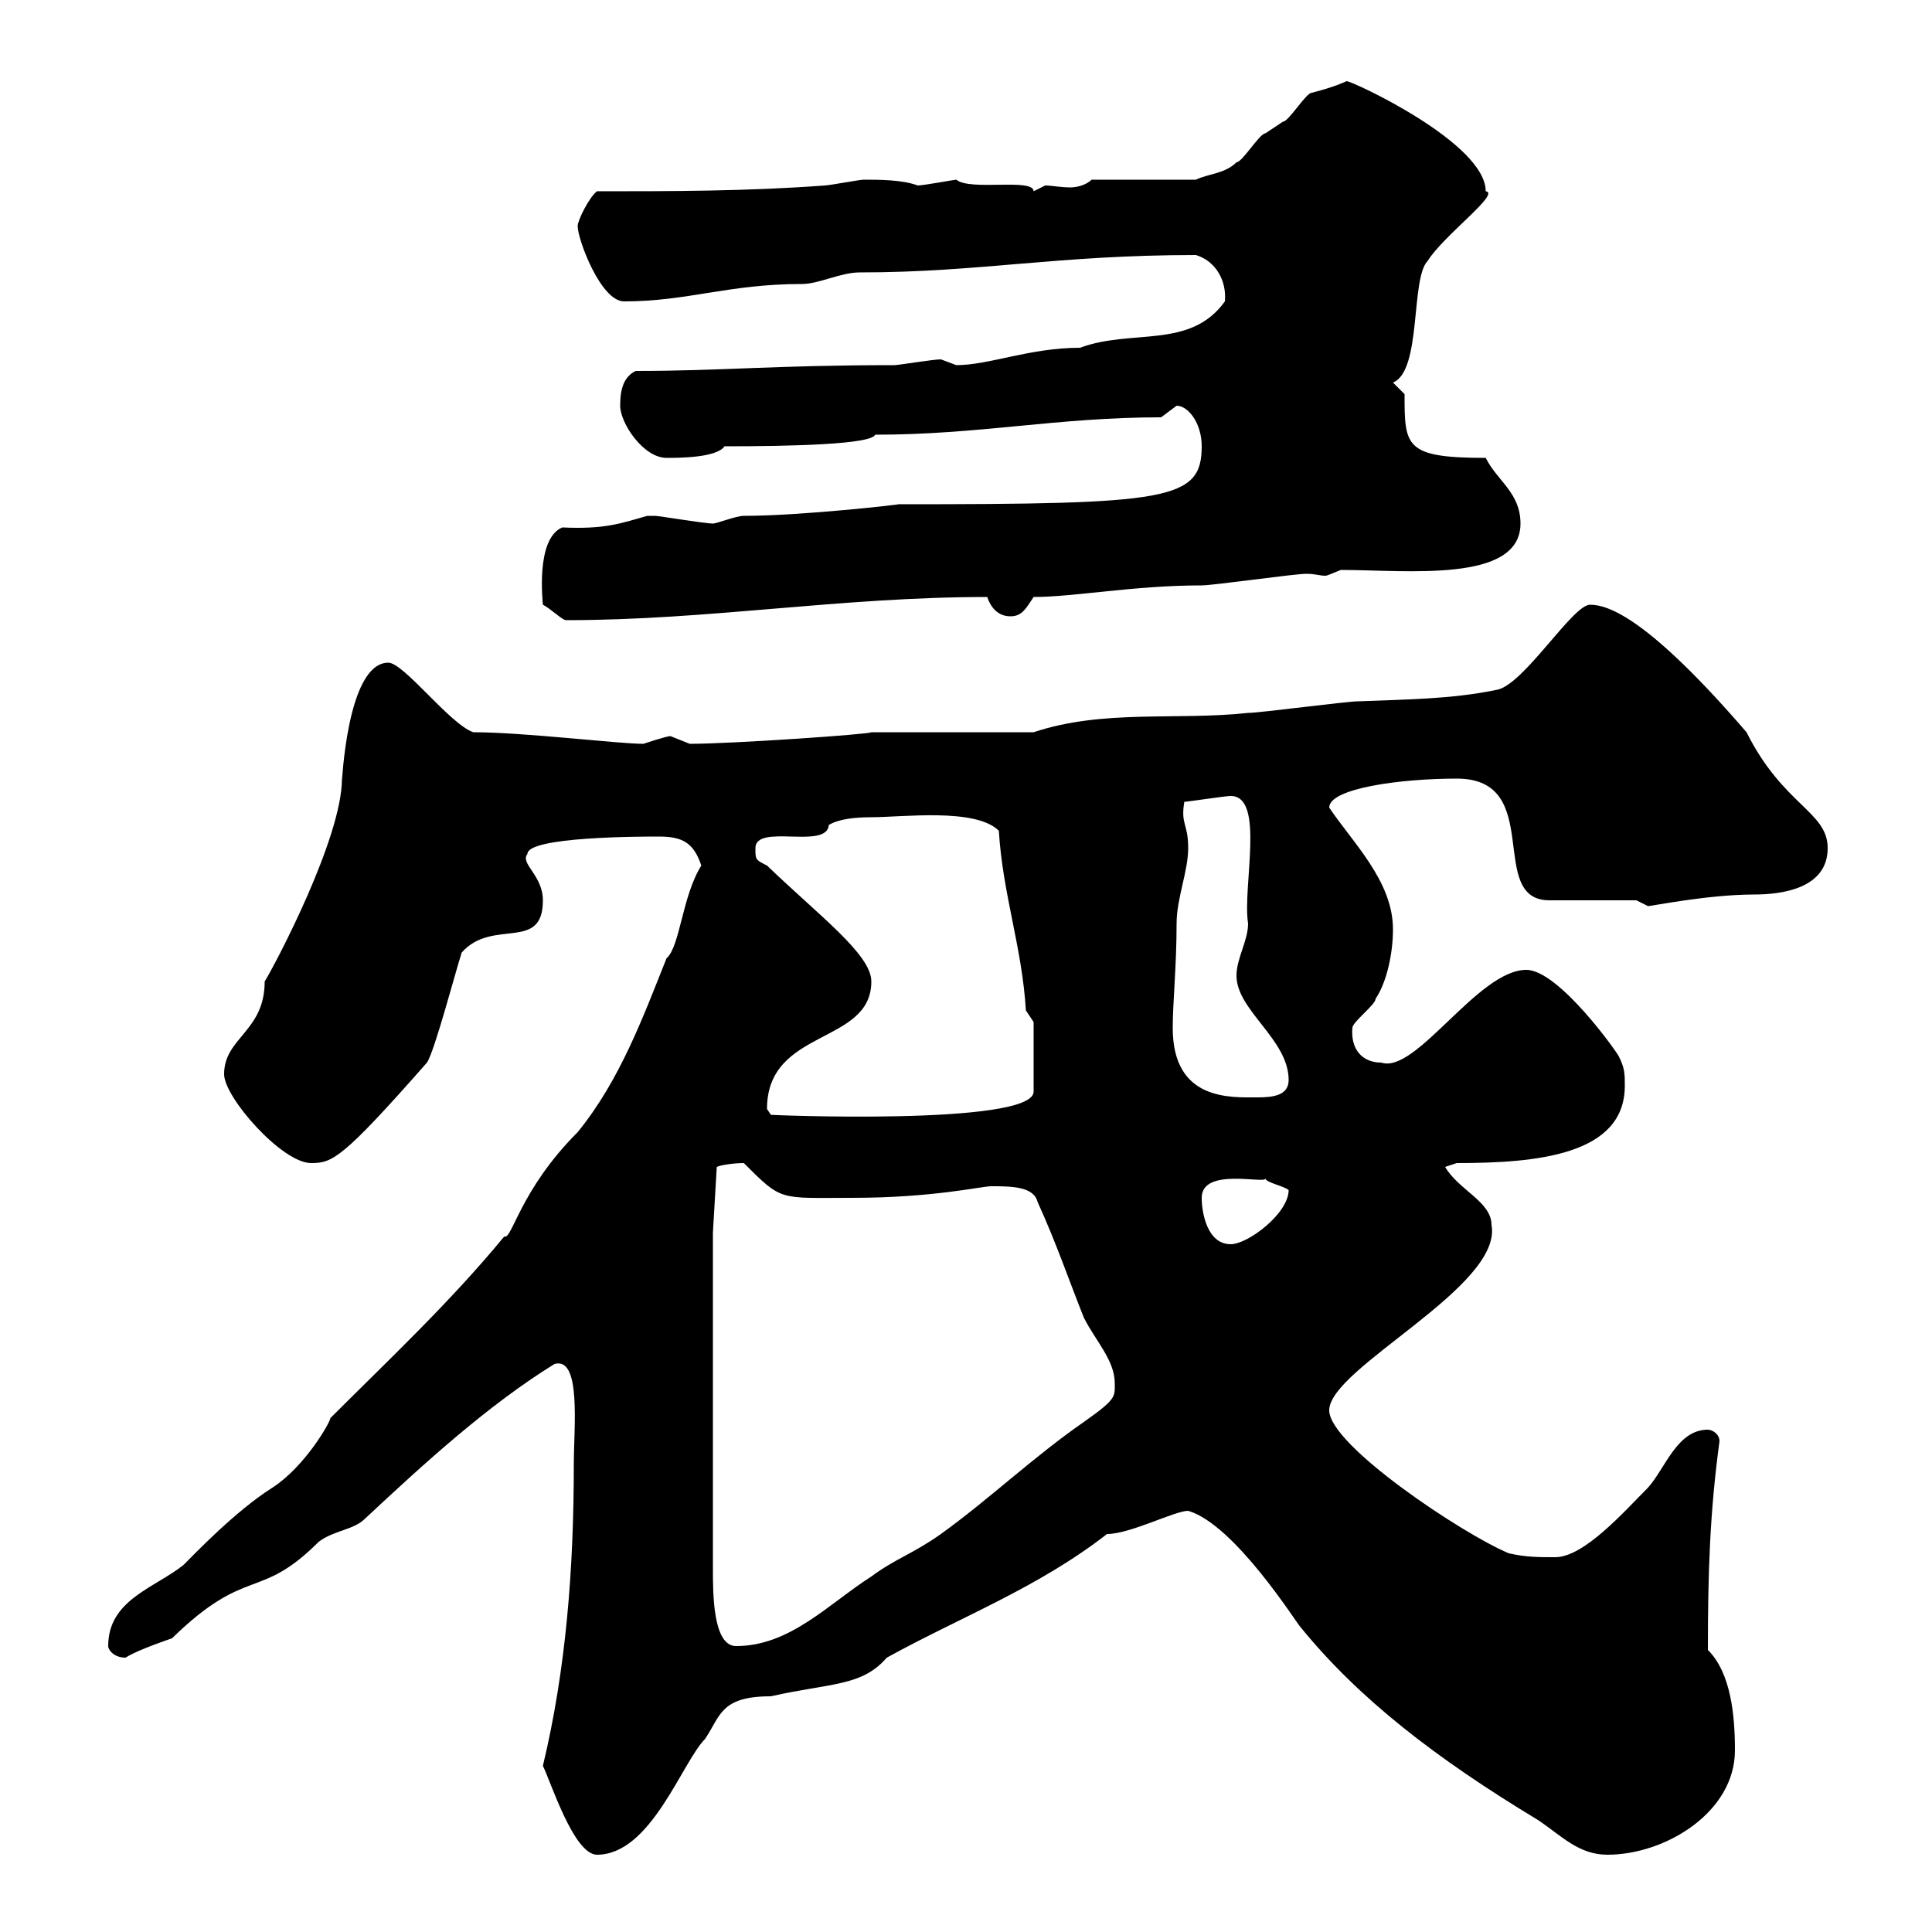 <svg xmlns="http://www.w3.org/2000/svg" xmlns:xlink="http://www.w3.org/1999/xlink" width="300" height="300"><path d="M84.30 274.20C85.50 276.60 89.10 288 92.70 288C101.10 288 105.90 273.60 109.50 270C111.90 266.40 111.90 263.40 119.70 263.40C129 261.30 133.80 261.90 137.70 257.40C149.10 251.10 161.10 246.60 171.90 238.20C175.50 238.20 182.40 234.60 184.50 234.60C191.70 236.70 201.30 252 201.90 252.60C210.90 263.70 222.90 273 238.80 282.60C242.40 285 245.10 288 249.60 288C258.60 288 269.40 281.40 269.40 271.80C269.40 266.40 268.80 259.80 265.20 256.20C265.20 244.20 265.50 234.90 267 223.80C267 222.60 265.80 222 265.20 222C260.40 222 258.60 228 255.90 231C252.30 234.60 246 241.80 241.50 241.80C238.80 241.80 237 241.80 234.30 241.20C227.10 238.20 206.40 224.40 206.40 219C206.40 212.40 233.40 199.80 231.60 190.20C231.60 186.60 226.50 184.80 224.40 181.20L226.20 180.60C238.50 180.60 252.30 179.40 252.30 168.60C252.30 166.80 252.30 165.90 251.40 164.10C251.40 163.80 242.10 150.60 237 150.60C229.50 150.60 219.90 166.80 214.50 165C211.50 165 209.70 162.90 210 159.60C210 158.70 213.60 156 213.60 155.10C215.40 152.40 216.30 147.90 216.30 144.30C216.30 136.80 210 130.80 206.40 125.40C206.40 122.40 217.50 120.90 226.20 120.90C240 120.90 230.70 139.80 240.60 139.80L254.10 139.80C254.10 139.80 255.90 140.70 255.90 140.70C256.50 140.70 265.20 138.90 272.40 138.90C276.60 138.90 283.80 138 283.80 131.70C283.80 126 276.90 125.10 271.20 113.70C256.20 96.30 249.90 93.90 246.90 93.90C244.20 93.90 236.70 106.20 232.50 107.10C225.30 108.60 218.10 108.60 210.90 108.90C209.10 108.90 195.60 110.70 193.80 110.70C182.70 111.90 171.30 110.10 160.50 113.70L135.30 113.70C135.30 114 113.70 115.50 107.10 115.50C107.10 115.50 104.10 114.30 104.10 114.30C103.50 114.30 99.90 115.50 99.90 115.50C96 115.50 81.30 113.70 73.50 113.70C69.90 112.50 62.70 102.90 60.30 102.90C53.70 102.90 53.10 122.70 53.10 120.90C53.10 130.20 42.60 150 41.10 152.40C41.10 160.20 34.80 161.10 34.80 166.80C34.80 170.40 43.80 180.60 48.30 180.60C51.60 180.60 53.10 180 66.30 165C67.50 163.20 70.80 150.60 71.70 147.90C76.50 142.50 84.30 147.90 84.30 139.80C84.30 135.90 80.70 134.10 81.90 132.60C81.90 129.90 99.60 129.90 102.30 129.90C105.90 129.90 107.70 130.80 108.90 134.40C105.90 139.20 105.60 147 103.50 148.80C99.90 157.80 96.30 167.70 89.70 175.80C80.70 184.80 79.50 192.60 78.30 192C69.90 202.20 60.30 211.20 51.30 220.20C51.30 220.80 47.40 227.70 42.30 231C36.60 234.60 30.30 241.20 28.50 243C24 246.60 16.80 248.40 16.80 255.60C16.80 256.20 17.70 257.40 19.50 257.40C21.30 256.20 26.70 254.40 26.70 254.40C38.40 243 40.20 248.70 49.50 239.40C51.90 237.60 54.90 237.60 56.70 235.80C66 227.10 75.90 218.10 86.10 211.80C90.30 210.60 89.10 221.70 89.10 227.40C89.10 243.60 87.90 259.20 84.30 274.20ZM110.70 191.40L111.30 181.20C111.90 180.90 114 180.60 115.50 180.60C121.50 186.60 120.90 186 132.30 186C144.90 186 152.40 184.20 153.90 184.20C156.90 184.20 160.50 184.20 161.10 186.60C164.10 193.20 165.90 198.60 168.30 204.60C170.10 208.20 173.10 211.20 173.10 214.80C173.10 216.90 173.40 217.20 168.30 220.80C160.50 226.20 153.60 232.80 146.10 238.20C141.90 241.20 138.90 242.10 135.30 244.80C128.70 249 122.70 255.60 114.30 255.60C110.70 255.60 110.70 247.50 110.70 243.60ZM186.60 186C186.60 181.20 196.50 183.90 196.50 183C196.50 183.60 199.50 184.20 200.10 184.80C200.10 188.40 193.80 193.20 191.10 193.20C187.50 193.20 186.60 188.40 186.60 186ZM119.10 172.20C119.10 159.60 135.30 162.30 135.30 152.40C135.30 148.20 127.20 142.20 119.10 134.40C117.30 133.50 117.30 133.50 117.30 131.70C117.30 127.80 128.40 132 128.70 128.10C130.20 127.20 132.60 126.90 135.30 126.90C140.10 126.90 151.50 125.40 155.10 129C155.70 138.90 158.70 147 159.30 156.90L160.50 158.70L160.50 169.50C160.50 174.90 118.20 173.10 119.70 173.10C119.70 173.10 119.10 172.20 119.10 172.20ZM182.10 159.60C182.10 155.70 182.70 150 182.70 143.40C182.70 139.50 184.50 135.30 184.50 131.70C184.50 127.80 183.30 128.10 183.90 124.50C184.50 124.50 190.20 123.60 191.10 123.60C196.50 123.60 192.90 137.70 193.80 143.40C193.80 146.10 192 148.80 192 151.50C192 156.90 200.10 161.40 200.10 167.70C200.10 170.10 197.70 170.40 195.30 170.40C191.10 170.40 182.10 171 182.10 159.60ZM84.30 93.90C85.50 94.50 87.30 96.30 87.90 96.30C110.10 96.30 130.50 92.70 153.30 92.70C153.90 94.50 155.10 95.70 156.90 95.70C158.70 95.70 159.30 94.50 160.50 92.70C166.80 92.70 176.10 90.90 186.60 90.90C188.40 90.90 201 89.10 202.80 89.10C204.30 89.10 204.90 89.40 205.80 89.40C206.10 89.40 206.70 89.10 208.20 88.50C218.40 88.50 236.10 90.60 236.10 81.30C236.10 76.50 232.50 74.70 230.70 71.10C218.10 71.10 218.10 69.30 218.10 61.20L216.30 59.40C220.80 57.60 219 43.20 221.70 40.50C224.10 36.60 233.10 30 230.70 29.70C230.70 22.20 210 12.60 209.10 12.60C209.10 12.60 207.30 13.50 203.70 14.40C202.80 14.40 200.10 18.90 199.20 18.90C199.20 18.90 196.50 20.70 196.50 20.70C195.60 20.70 192.90 25.20 192 25.20C190.20 27 187.50 27 185.70 27.90L169.50 27.90C168.60 28.80 167.10 29.10 166.20 29.10C164.70 29.10 163.20 28.80 162.30 28.80C162.30 28.80 160.50 29.70 160.50 29.70C160.50 27.60 150.60 29.70 148.50 27.90C148.20 27.90 143.40 28.80 142.50 28.80C140.10 27.90 136.50 27.90 134.10 27.90C133.50 27.90 128.70 28.80 128.10 28.80C116.10 29.70 104.10 29.70 92.70 29.70C91.50 30.60 89.70 34.20 89.70 35.10C89.70 37.20 93.30 46.80 96.90 46.80C106.80 46.80 113.10 44.10 124.50 44.10C127.20 44.10 130.50 42.30 133.50 42.30C152.10 42.30 164.10 39.60 185.70 39.60C188.70 40.50 190.50 43.50 190.20 46.80C184.80 54.30 175.80 51 167.70 54C159.90 54 153.60 56.70 148.50 56.70C148.50 56.70 146.10 55.80 146.10 55.80C144.90 55.80 139.50 56.70 138.90 56.70C120.30 56.70 112.20 57.60 98.70 57.60C96.90 58.50 96.30 60.30 96.30 63C96.30 65.70 99.90 71.10 103.50 71.10C105.30 71.10 111.30 71.10 112.50 69.30C123 69.30 135.30 69 135.90 67.50C152.10 67.50 164.10 64.80 180.30 64.80L182.70 63C184.50 63 186.60 65.70 186.60 69.30C186.60 77.70 181.50 78.30 139.50 78.30C140.10 78.30 124.50 80.10 115.50 80.10C114.30 80.10 111.30 81.30 110.70 81.30C109.50 81.30 102.30 80.10 101.70 80.10C101.70 80.10 101.70 80.10 100.50 80.10C96.30 81.30 93.90 82.20 87.30 81.90C83.10 83.70 84.30 93.60 84.30 93.90Z"/></svg>
